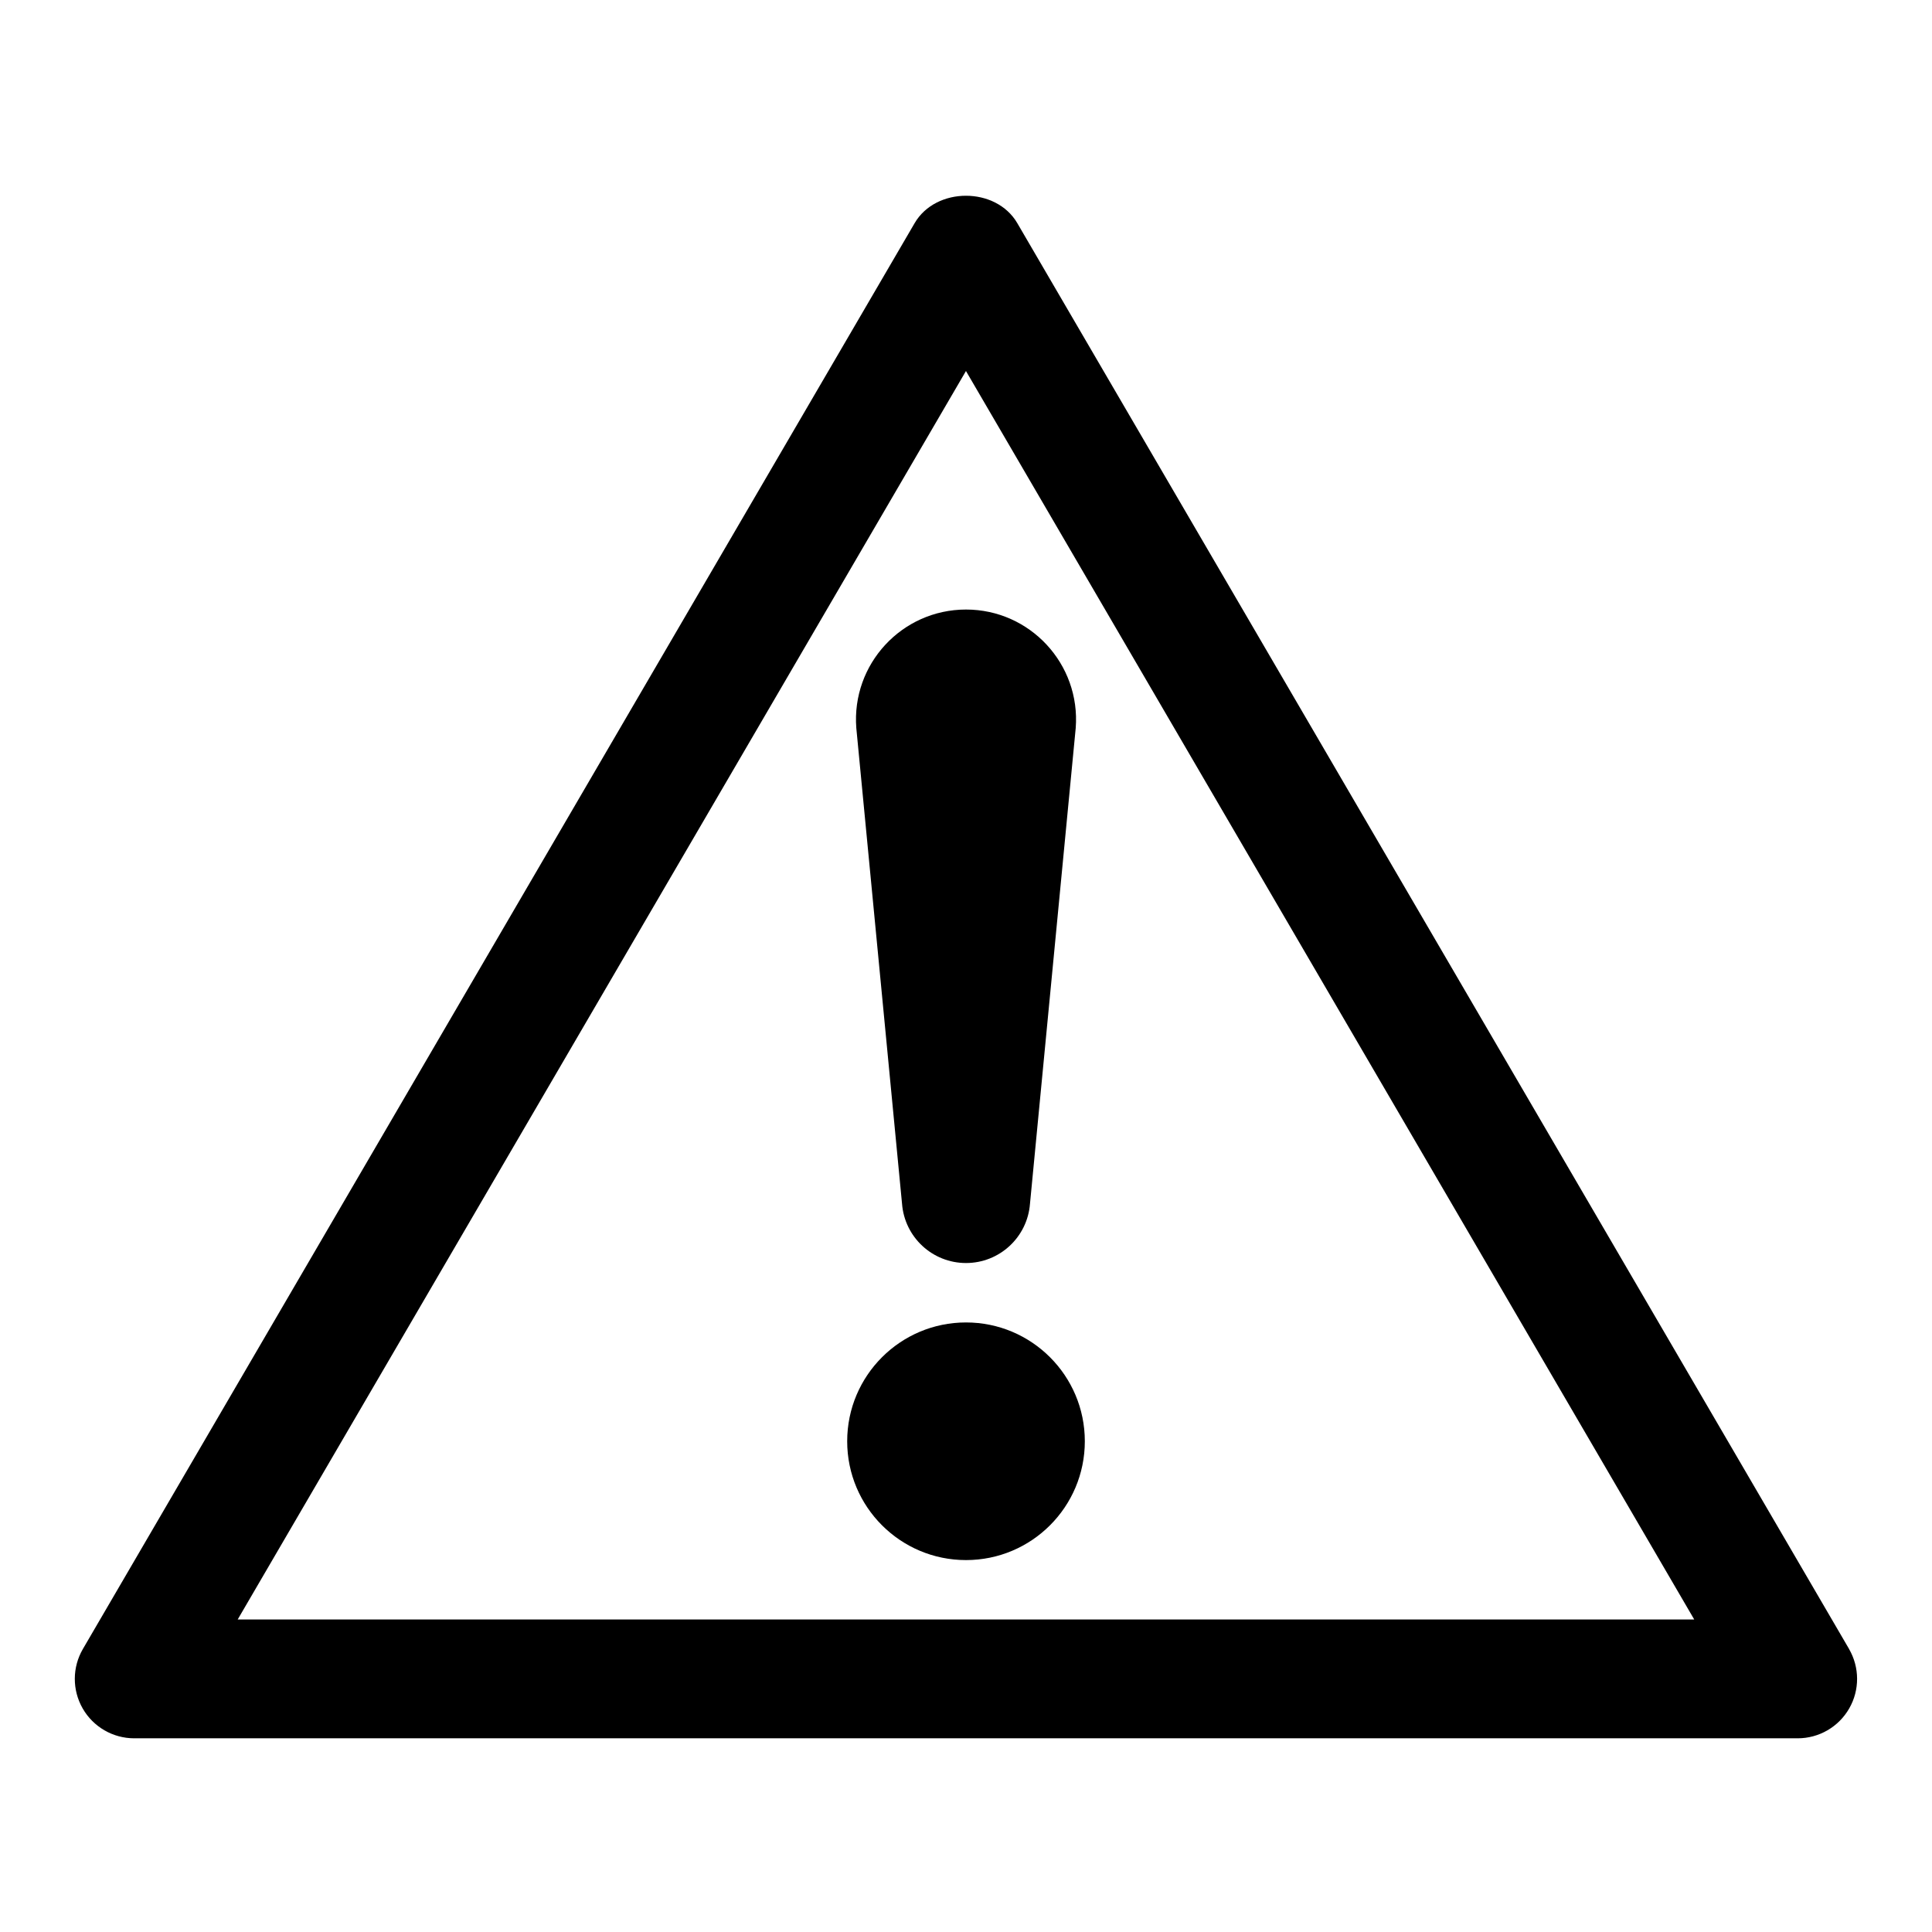 <?xml version="1.0" encoding="UTF-8"?>
<!-- Uploaded to: ICON Repo, www.svgrepo.com, Generator: ICON Repo Mixer Tools -->
<svg fill="#000000" width="800px" height="800px" version="1.1" viewBox="144 144 512 512" xmlns="http://www.w3.org/2000/svg">
 <g>
  <path d="m634.02 580.99-220.43-377.86c-5.644-9.672-21.555-9.672-27.199 0l-220.42 377.86c-2.844 4.875-2.859 10.887-0.055 15.777 2.809 4.891 8.02 7.902 13.656 7.902h440.83c5.644 0 10.84-3.012 13.652-7.902 2.816-4.891 2.785-10.902-0.043-15.777zm-427.03-7.809 193-330.86 193 330.86z"/>
  <path d="m370.93 336.93 12.121 126.09c0.684 8.855 8.066 15.695 16.953 15.695 8.883 0 16.27-6.84 16.953-15.699l12.121-126.09c1.301-16.934-12.09-31.391-29.074-31.391-16.988 0-30.375 14.457-29.074 31.395z"/>
  <path d="m431.49 525.95c0 17.391-14.098 31.488-31.488 31.488s-31.488-14.098-31.488-31.488 14.098-31.488 31.488-31.488 31.488 14.098 31.488 31.488"/>
 </g>
</svg>